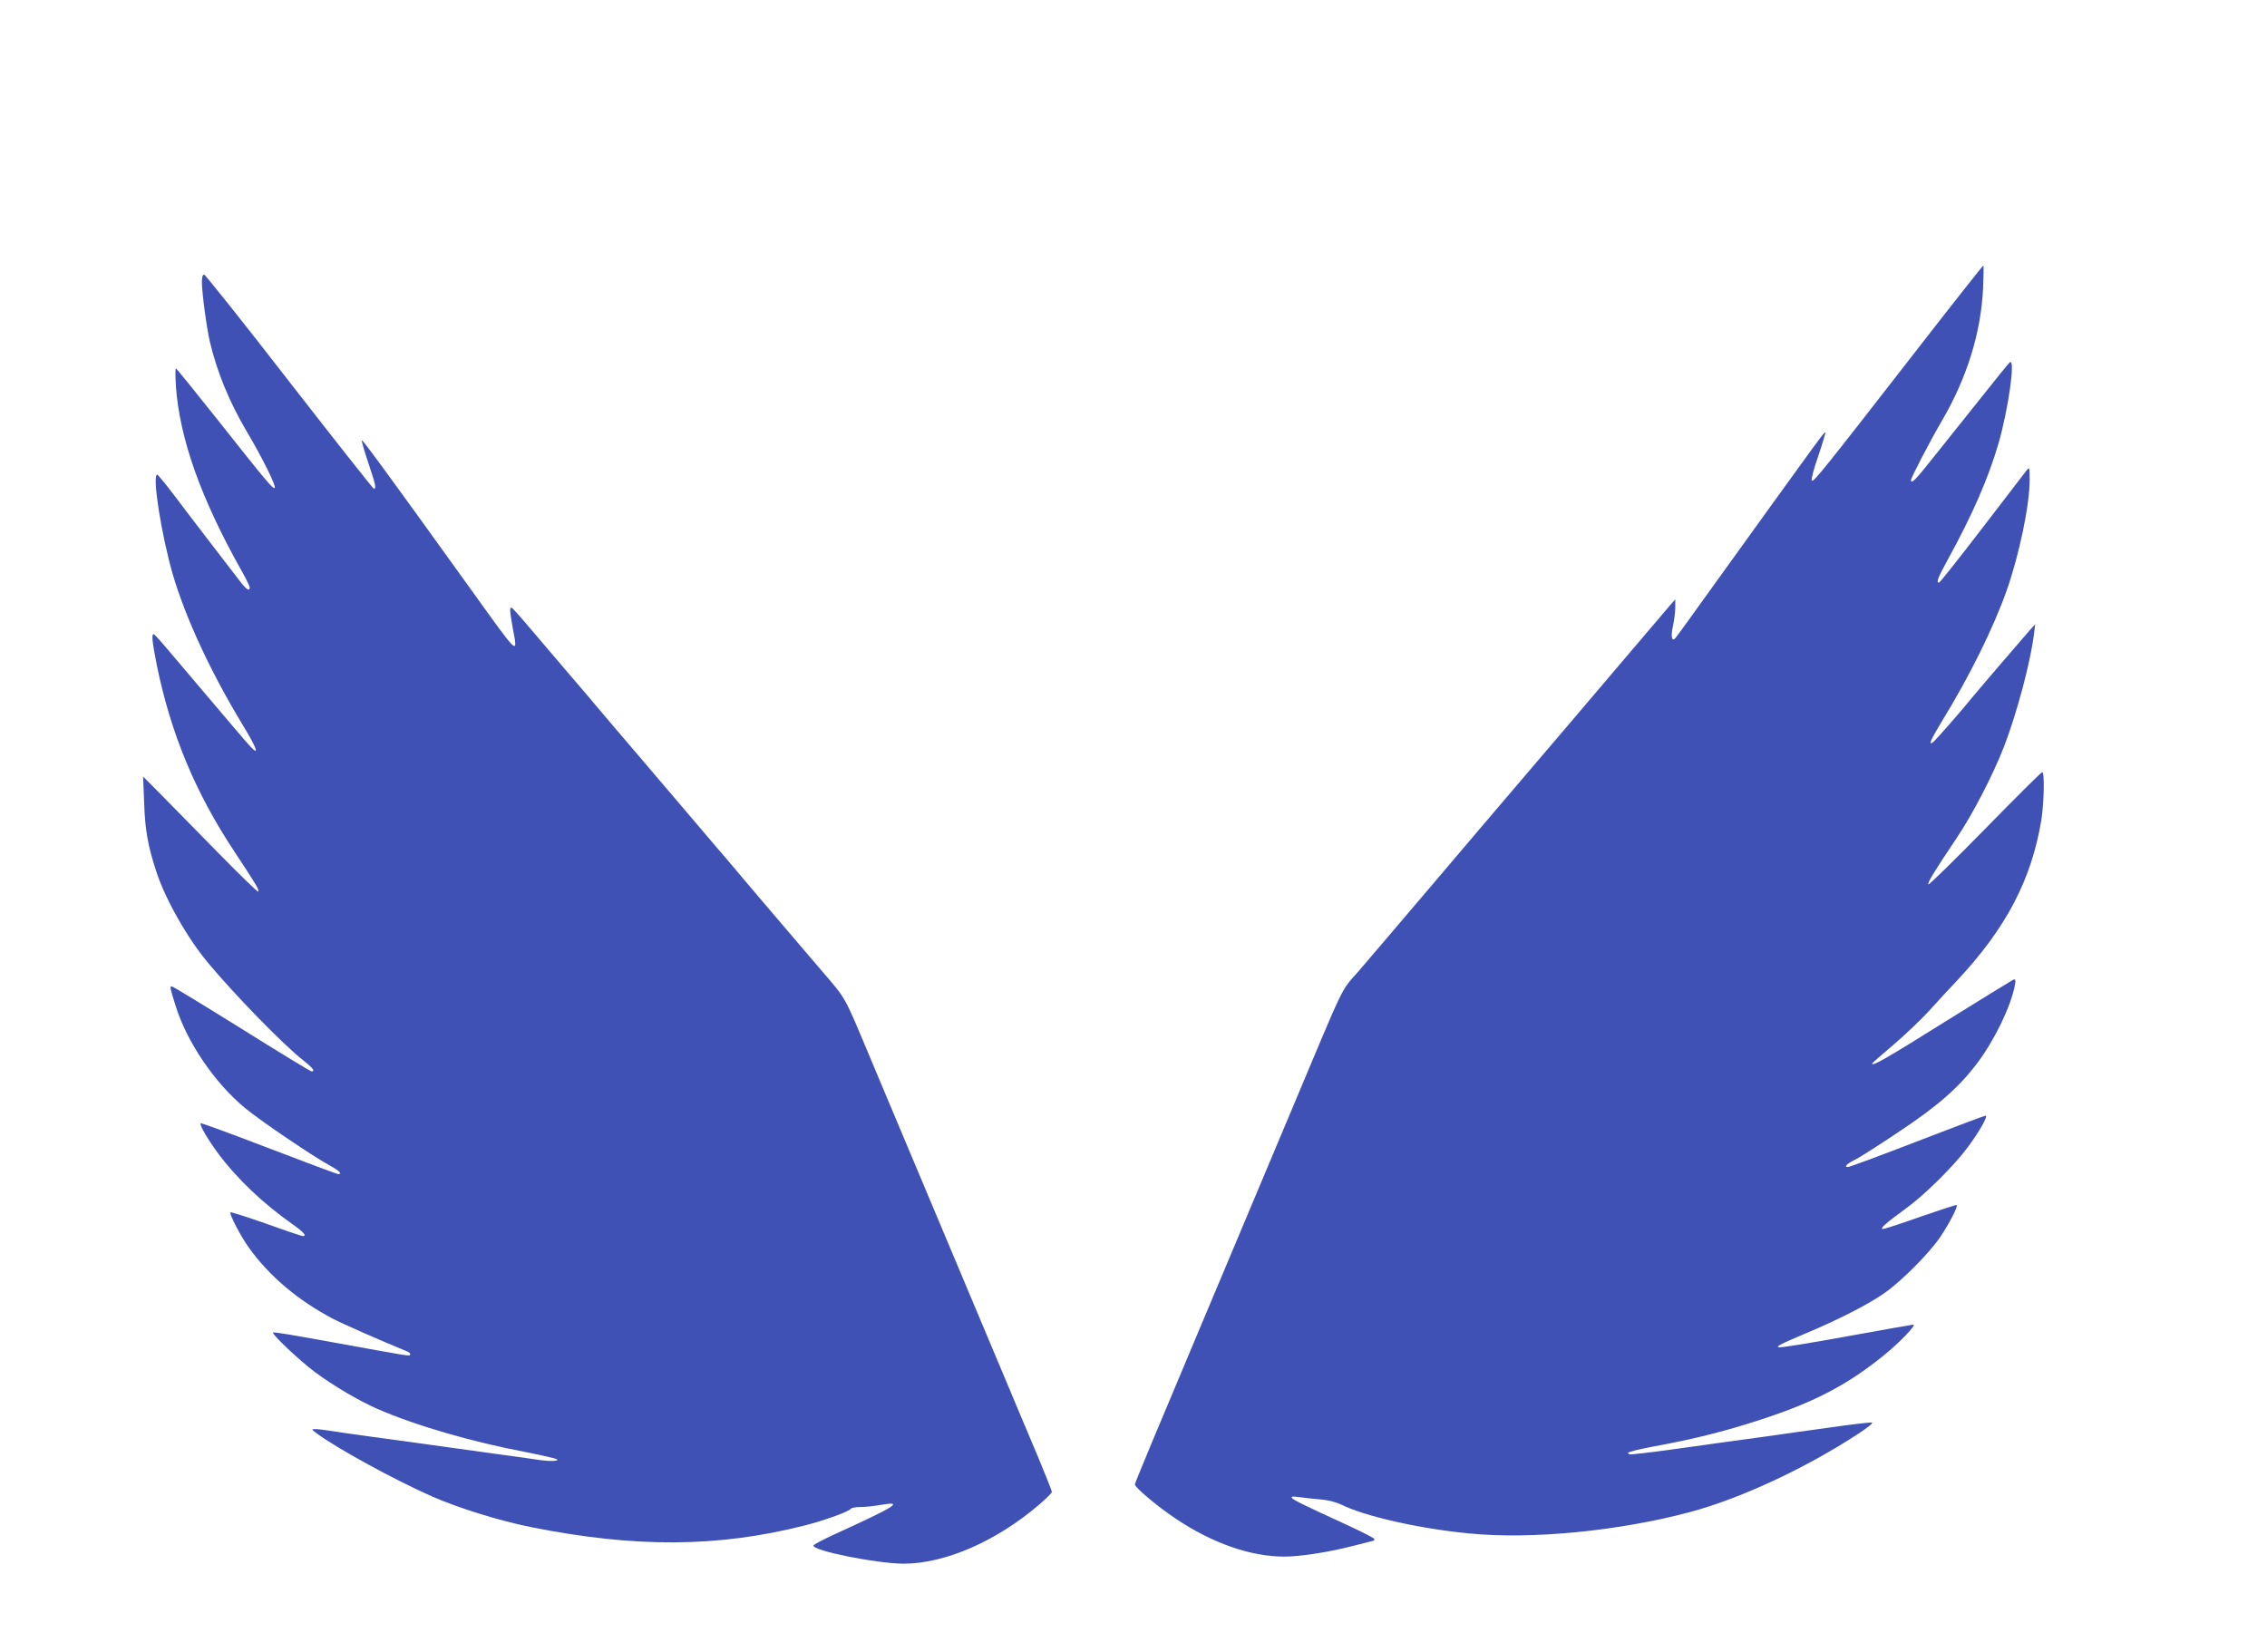 <?xml version="1.0" standalone="no"?>
<!DOCTYPE svg PUBLIC "-//W3C//DTD SVG 20010904//EN"
 "http://www.w3.org/TR/2001/REC-SVG-20010904/DTD/svg10.dtd">
<svg version="1.0" xmlns="http://www.w3.org/2000/svg"
 width="1280pt" height="933pt" viewBox="0 0 1280 933"
 preserveAspectRatio="xMidYMid meet">
<g transform="translate(0,933) scale(0.1,-0.1)"
fill="#3f51b5" stroke="none">
<path d="M10814 7343 c-512 -659 -574 -737 -584 -727 -5 5 11 67 36 138 24 71
42 131 40 133 -5 6 5 20 -641 -877 -108 -151 -201 -279 -206 -284 -20 -22 -26
11 -13 69 7 33 13 80 13 105 l0 45 -27 -30 c-15 -17 -112 -132 -217 -255 -104
-123 -260 -306 -345 -406 -85 -99 -202 -237 -260 -305 -58 -68 -159 -187 -225
-264 -66 -78 -205 -242 -310 -365 -208 -245 -265 -311 -404 -474 -106 -122
-65 -38 -394 -821 -281 -669 -393 -936 -517 -1230 -213 -505 -350 -834 -352
-846 -4 -16 126 -125 231 -195 207 -139 424 -214 612 -214 93 0 255 26 387 60
63 16 117 30 118 30 2 0 4 4 4 9 0 5 -64 38 -142 74 -261 120 -317 147 -324
159 -5 8 7 9 42 4 27 -4 81 -10 119 -13 41 -3 88 -15 115 -28 137 -68 444
-137 724 -164 352 -35 844 13 1246 120 282 75 647 244 945 438 61 40 94 66 84
68 -9 2 -113 -10 -230 -27 -118 -16 -281 -39 -364 -51 -185 -25 -384 -53 -535
-74 -63 -9 -137 -18 -165 -21 -27 -3 -57 -6 -65 -7 -8 -1 -16 3 -18 8 -2 6 65
22 150 38 221 40 412 88 619 157 288 95 473 192 676 357 87 70 186 173 166
173 -5 0 -170 -29 -368 -65 -198 -36 -373 -65 -389 -63 -24 2 4 17 134 72 195
81 369 170 460 234 98 69 255 227 316 318 52 78 100 172 92 179 -2 3 -93 -27
-203 -65 -109 -39 -205 -70 -214 -70 -20 1 18 34 129 115 107 77 272 241 350
346 66 89 117 179 101 179 -6 0 -179 -65 -386 -145 -207 -80 -382 -145 -391
-145 -25 0 -6 19 45 44 26 13 135 83 244 156 220 146 339 251 442 388 98 131
188 318 211 436 6 32 4 38 -8 34 -8 -4 -185 -112 -393 -242 -329 -206 -405
-249 -405 -232 0 2 55 51 123 108 67 58 158 144 202 193 44 49 114 125 156
169 276 295 419 568 475 906 15 96 19 270 5 270 -5 0 -150 -144 -322 -320
-172 -175 -316 -317 -321 -314 -8 5 34 75 158 259 94 140 206 357 270 521 73
191 150 479 169 639 l6 50 -28 -31 c-34 -38 -286 -332 -328 -383 -62 -77 -203
-237 -218 -250 -33 -27 -17 10 51 122 154 251 287 521 362 732 72 205 130 485
130 625 0 73 -1 74 -18 53 -9 -12 -122 -159 -251 -327 -129 -168 -238 -306
-243 -306 -17 0 -6 28 47 125 142 258 232 465 290 664 54 190 95 474 64 456
-6 -4 -81 -96 -166 -204 -86 -108 -206 -258 -266 -333 -100 -127 -127 -154
-127 -129 0 14 108 221 175 336 141 241 220 496 232 748 3 70 4 127 1 127 -3
0 -176 -219 -384 -487z"/>
<path d="M1140 7737 c0 -61 27 -260 45 -337 41 -173 111 -342 208 -506 87
-147 169 -312 158 -319 -11 -6 -40 28 -329 393 -123 155 -226 282 -229 282 -3
0 -3 -44 0 -97 20 -296 140 -636 372 -1048 25 -44 45 -86 45 -92 0 -25 -20
-12 -59 40 -61 79 -291 378 -378 494 -43 56 -81 102 -85 103 -31 1 24 -345 88
-565 73 -247 213 -549 394 -848 80 -132 96 -177 47 -126 -21 21 -128 148 -446
523 -51 61 -97 113 -102 114 -15 6 -10 -40 16 -172 79 -388 218 -722 438
-1054 121 -183 143 -219 135 -227 -3 -3 -99 90 -214 207 -115 117 -260 265
-322 328 l-114 115 6 -150 c5 -152 21 -241 68 -385 49 -153 175 -376 291 -515
146 -176 427 -465 535 -549 59 -47 74 -66 51 -66 -6 0 -183 108 -394 240 -212
132 -389 240 -395 240 -12 0 -11 -5 21 -108 64 -207 222 -439 395 -581 90 -74
387 -275 482 -326 49 -27 66 -45 41 -45 -6 0 -182 66 -391 146 -208 80 -382
144 -385 141 -8 -9 42 -94 100 -172 104 -140 252 -281 420 -399 62 -44 81 -66
57 -66 -6 0 -99 31 -207 70 -109 38 -199 67 -202 64 -8 -8 58 -135 104 -199
113 -159 277 -298 475 -402 60 -31 271 -124 418 -184 13 -5 21 -13 18 -18 -6
-10 11 -12 -436 69 -259 47 -334 59 -338 55 -9 -9 154 -162 235 -222 106 -79
251 -164 354 -209 216 -94 536 -187 839 -244 91 -18 169 -36 175 -41 12 -12
-51 -12 -129 1 -34 5 -131 19 -216 30 -85 12 -247 34 -360 50 -113 16 -277 38
-365 50 -88 12 -184 26 -214 31 -30 5 -66 9 -80 9 -24 0 -24 -1 10 -26 112
-83 437 -261 650 -355 154 -67 380 -137 560 -173 586 -117 1053 -114 1539 9
112 28 256 80 265 96 4 5 27 9 52 9 26 0 74 5 109 11 144 25 99 -4 -256 -166
-63 -29 -116 -57 -117 -62 -10 -29 356 -102 508 -103 234 0 525 126 768 335
38 33 70 64 70 70 1 5 -37 99 -83 210 -47 110 -128 304 -181 430 -262 623
-609 1449 -763 1815 -149 355 -131 323 -274 490 -25 30 -120 141 -210 246 -90
105 -194 228 -233 274 -38 46 -115 136 -170 200 -55 64 -147 173 -205 241 -58
68 -161 189 -230 270 -69 80 -156 183 -195 229 -38 46 -115 136 -170 200 -55
64 -151 177 -214 251 -62 74 -117 136 -122 137 -13 5 -11 -18 7 -119 28 -151
37 -159 -236 221 -483 672 -615 851 -617 843 -2 -5 15 -62 37 -128 41 -123 46
-145 31 -145 -4 0 -219 272 -477 604 -258 333 -475 605 -481 605 -9 1 -13 -14
-13 -42z"/>
</g>
</svg>
